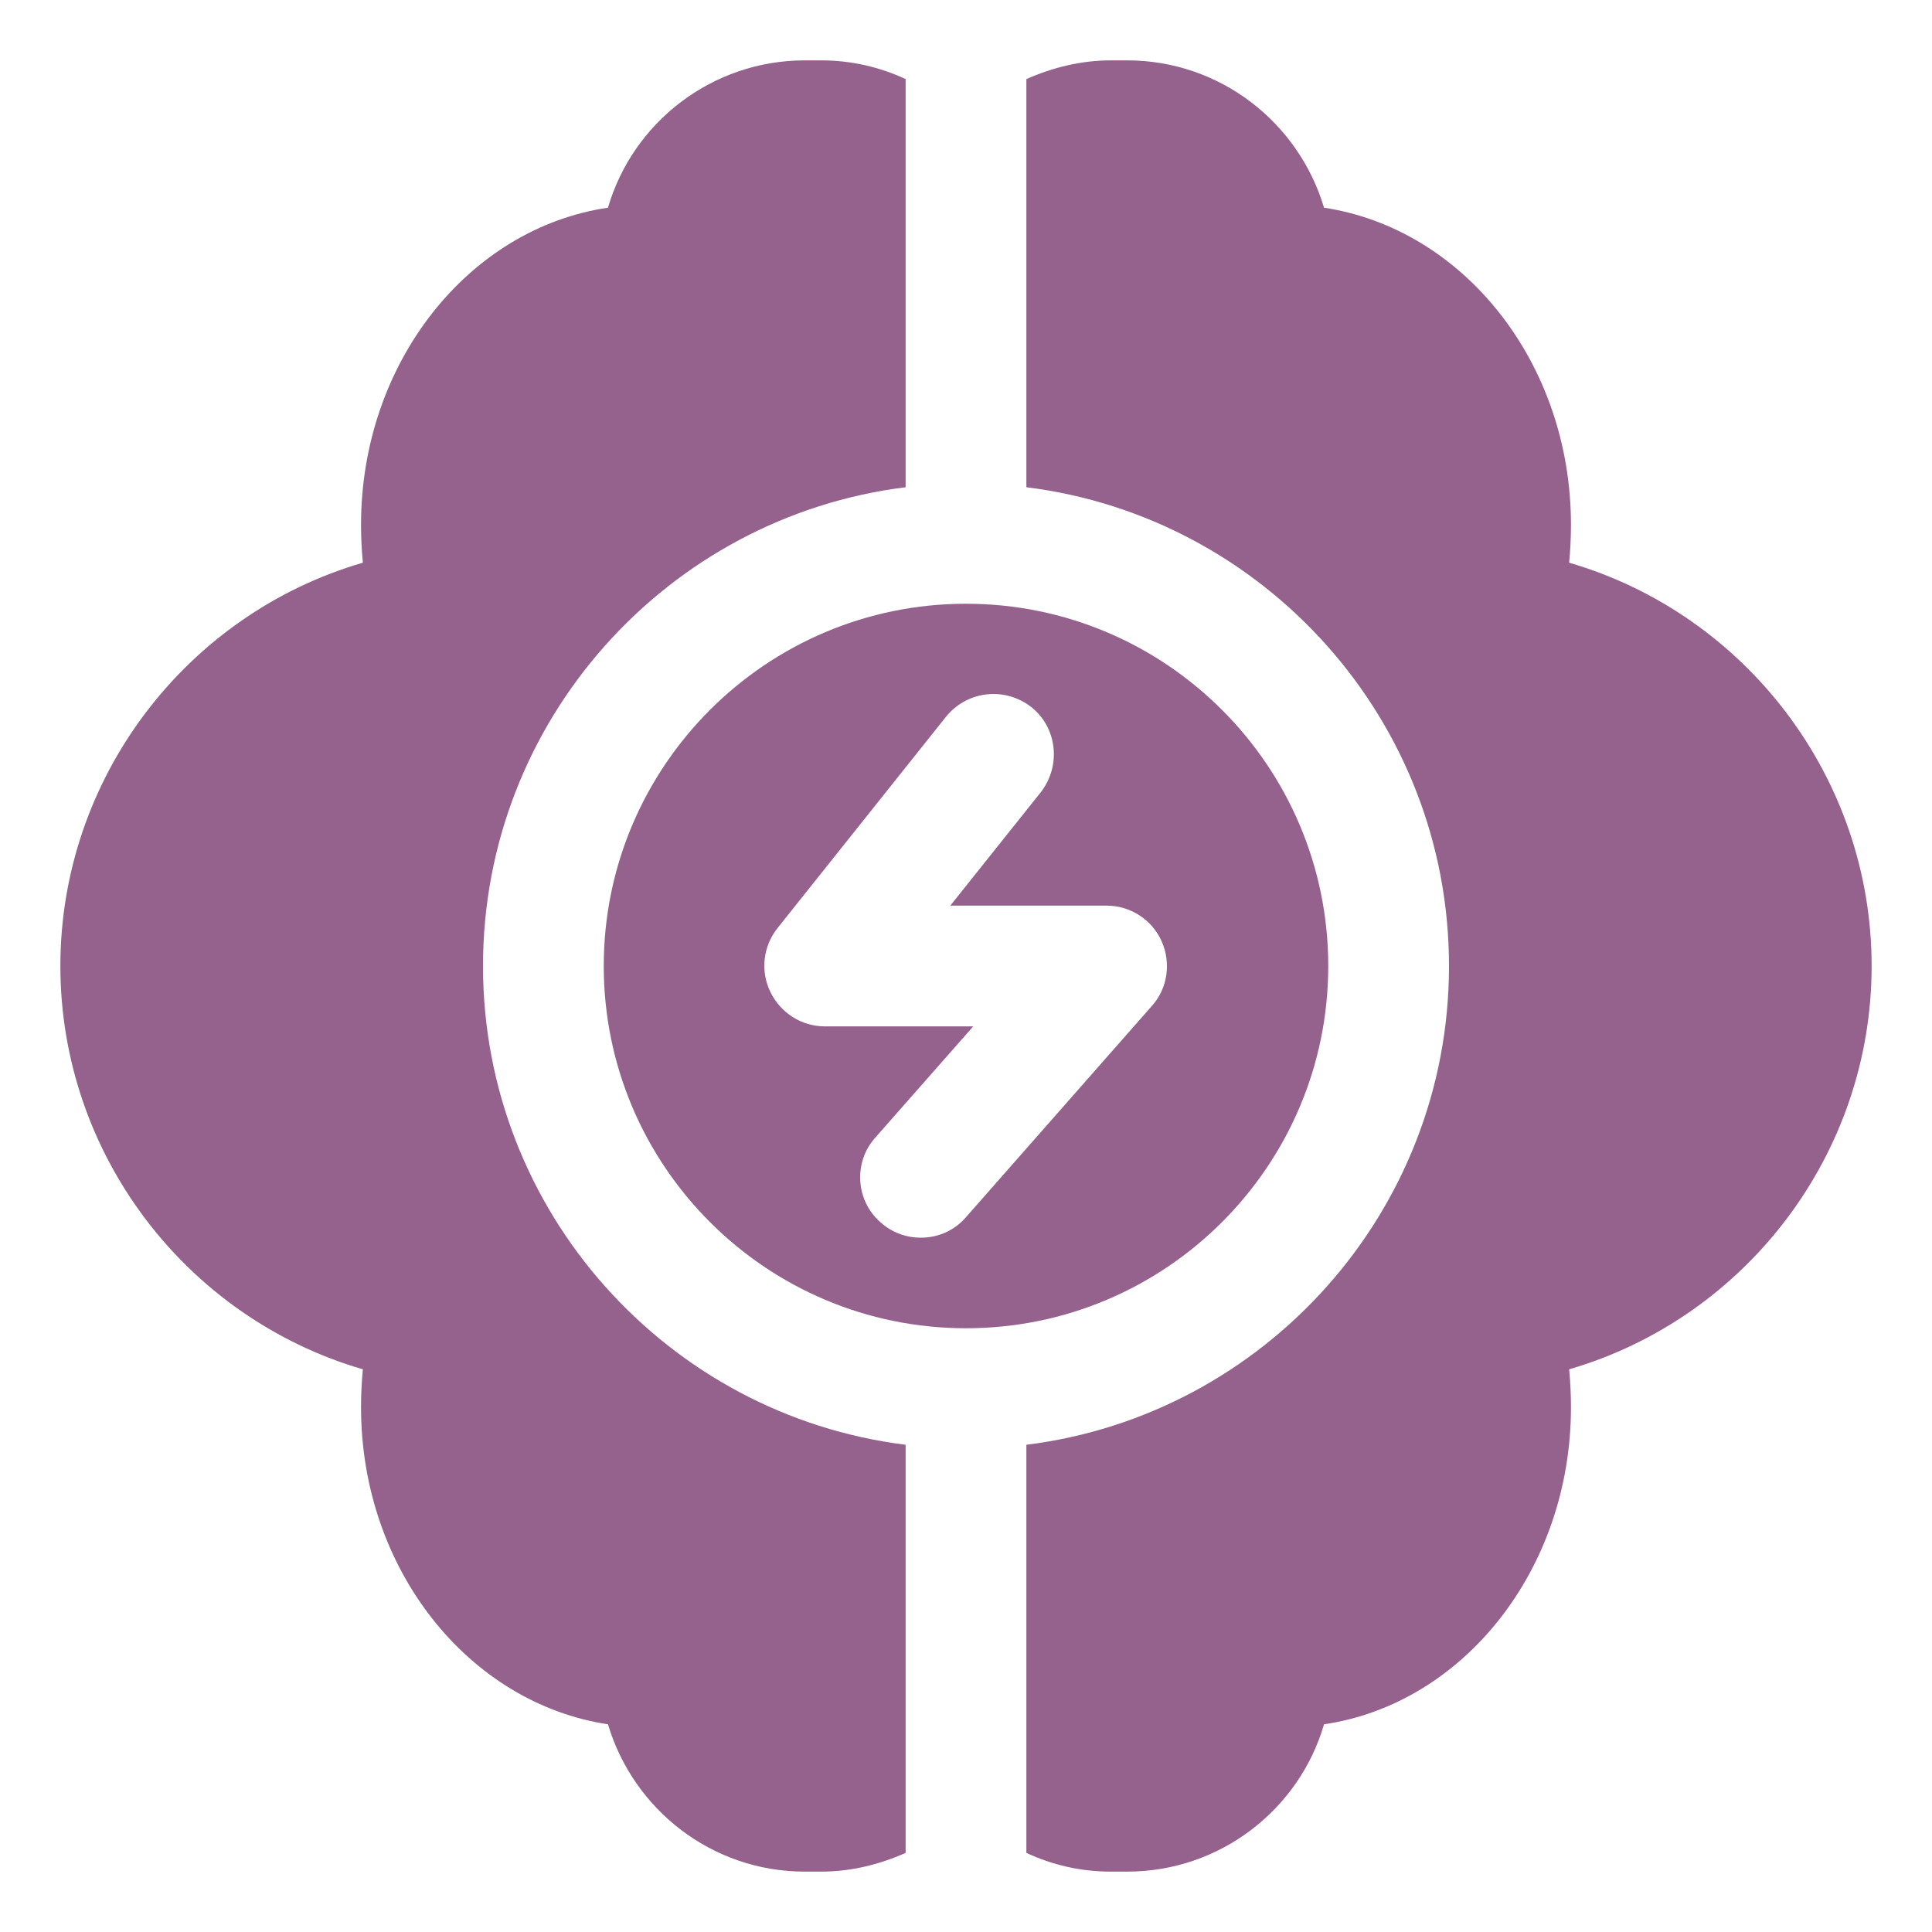<svg id="OBJECT" viewBox="0 0 32 32" xmlns="http://www.w3.org/2000/svg" width="300" height="300" version="1.1" xmlns:xlink="http://www.w3.org/1999/xlink" xmlns:svgjs="http://svgjs.dev/svgjs"><g width="100%" height="100%" transform="matrix(1,0,0,1,0,0)"><path d="m22 16c0-3.31-2.69-6-6-6s-6 2.69-6 6 2.69 6 6 6 6-2.69 6-6zm-2.92.66-3.08 3.5c-.2.23-.47.34-.75.34-.23 0-.47-.08-.66-.25-.42-.36-.46-1-.09-1.41l1.62-1.84h-2.46c-.38 0-.73-.22-.9-.57s-.12-.76.12-1.06l2.79-3.5c.35-.43.97-.5 1.41-.16.43.34.5.97.16 1.41l-1.5 1.88h2.59c.39 0 .75.23.91.59s.1.78-.16 1.07z" fill="#95618d" fill-opacity="1" data-original-color="#000000ff" stroke="none" stroke-opacity="1"/><path d="m15 23.93c-3.94-.49-7-3.86-7-7.93s3.06-7.44 7-7.93v-6.76c-.43-.2-.9-.31-1.4-.31h-.27c-1.54 0-2.85 1.03-3.26 2.44-2.31.34-4.09 2.57-4.09 5.25 0 .21.01.42.03.63-2.92.85-5.01 3.56-5.01 6.68s2.09 5.83 5.01 6.68c-.02.21-.03.42-.03.63 0 2.68 1.78 4.9 4.09 5.25.42 1.41 1.72 2.44 3.26 2.44h.27c.5 0 .97-.12 1.4-.31z" fill="#95618d" fill-opacity="1" data-original-color="#000000ff" stroke="none" stroke-opacity="1"/><path d="m31 16c0-3.12-2.09-5.83-5.01-6.68.02-.21.03-.42.03-.63 0-2.68-1.78-4.9-4.09-5.25-.42-1.41-1.72-2.44-3.26-2.44h-.27c-.5 0-.97.12-1.4.31v6.76c3.94.49 7 3.86 7 7.93s-3.06 7.44-7 7.93v6.76c.43.2.9.31 1.4.31h.27c1.54 0 2.85-1.03 3.26-2.44 2.31-.34 4.09-2.57 4.09-5.25 0-.21-.01-.42-.03-.63 2.92-.85 5.01-3.56 5.01-6.68z" fill="#95618d" fill-opacity="1" data-original-color="#000000ff" stroke="none" stroke-opacity="1"/></g></svg>